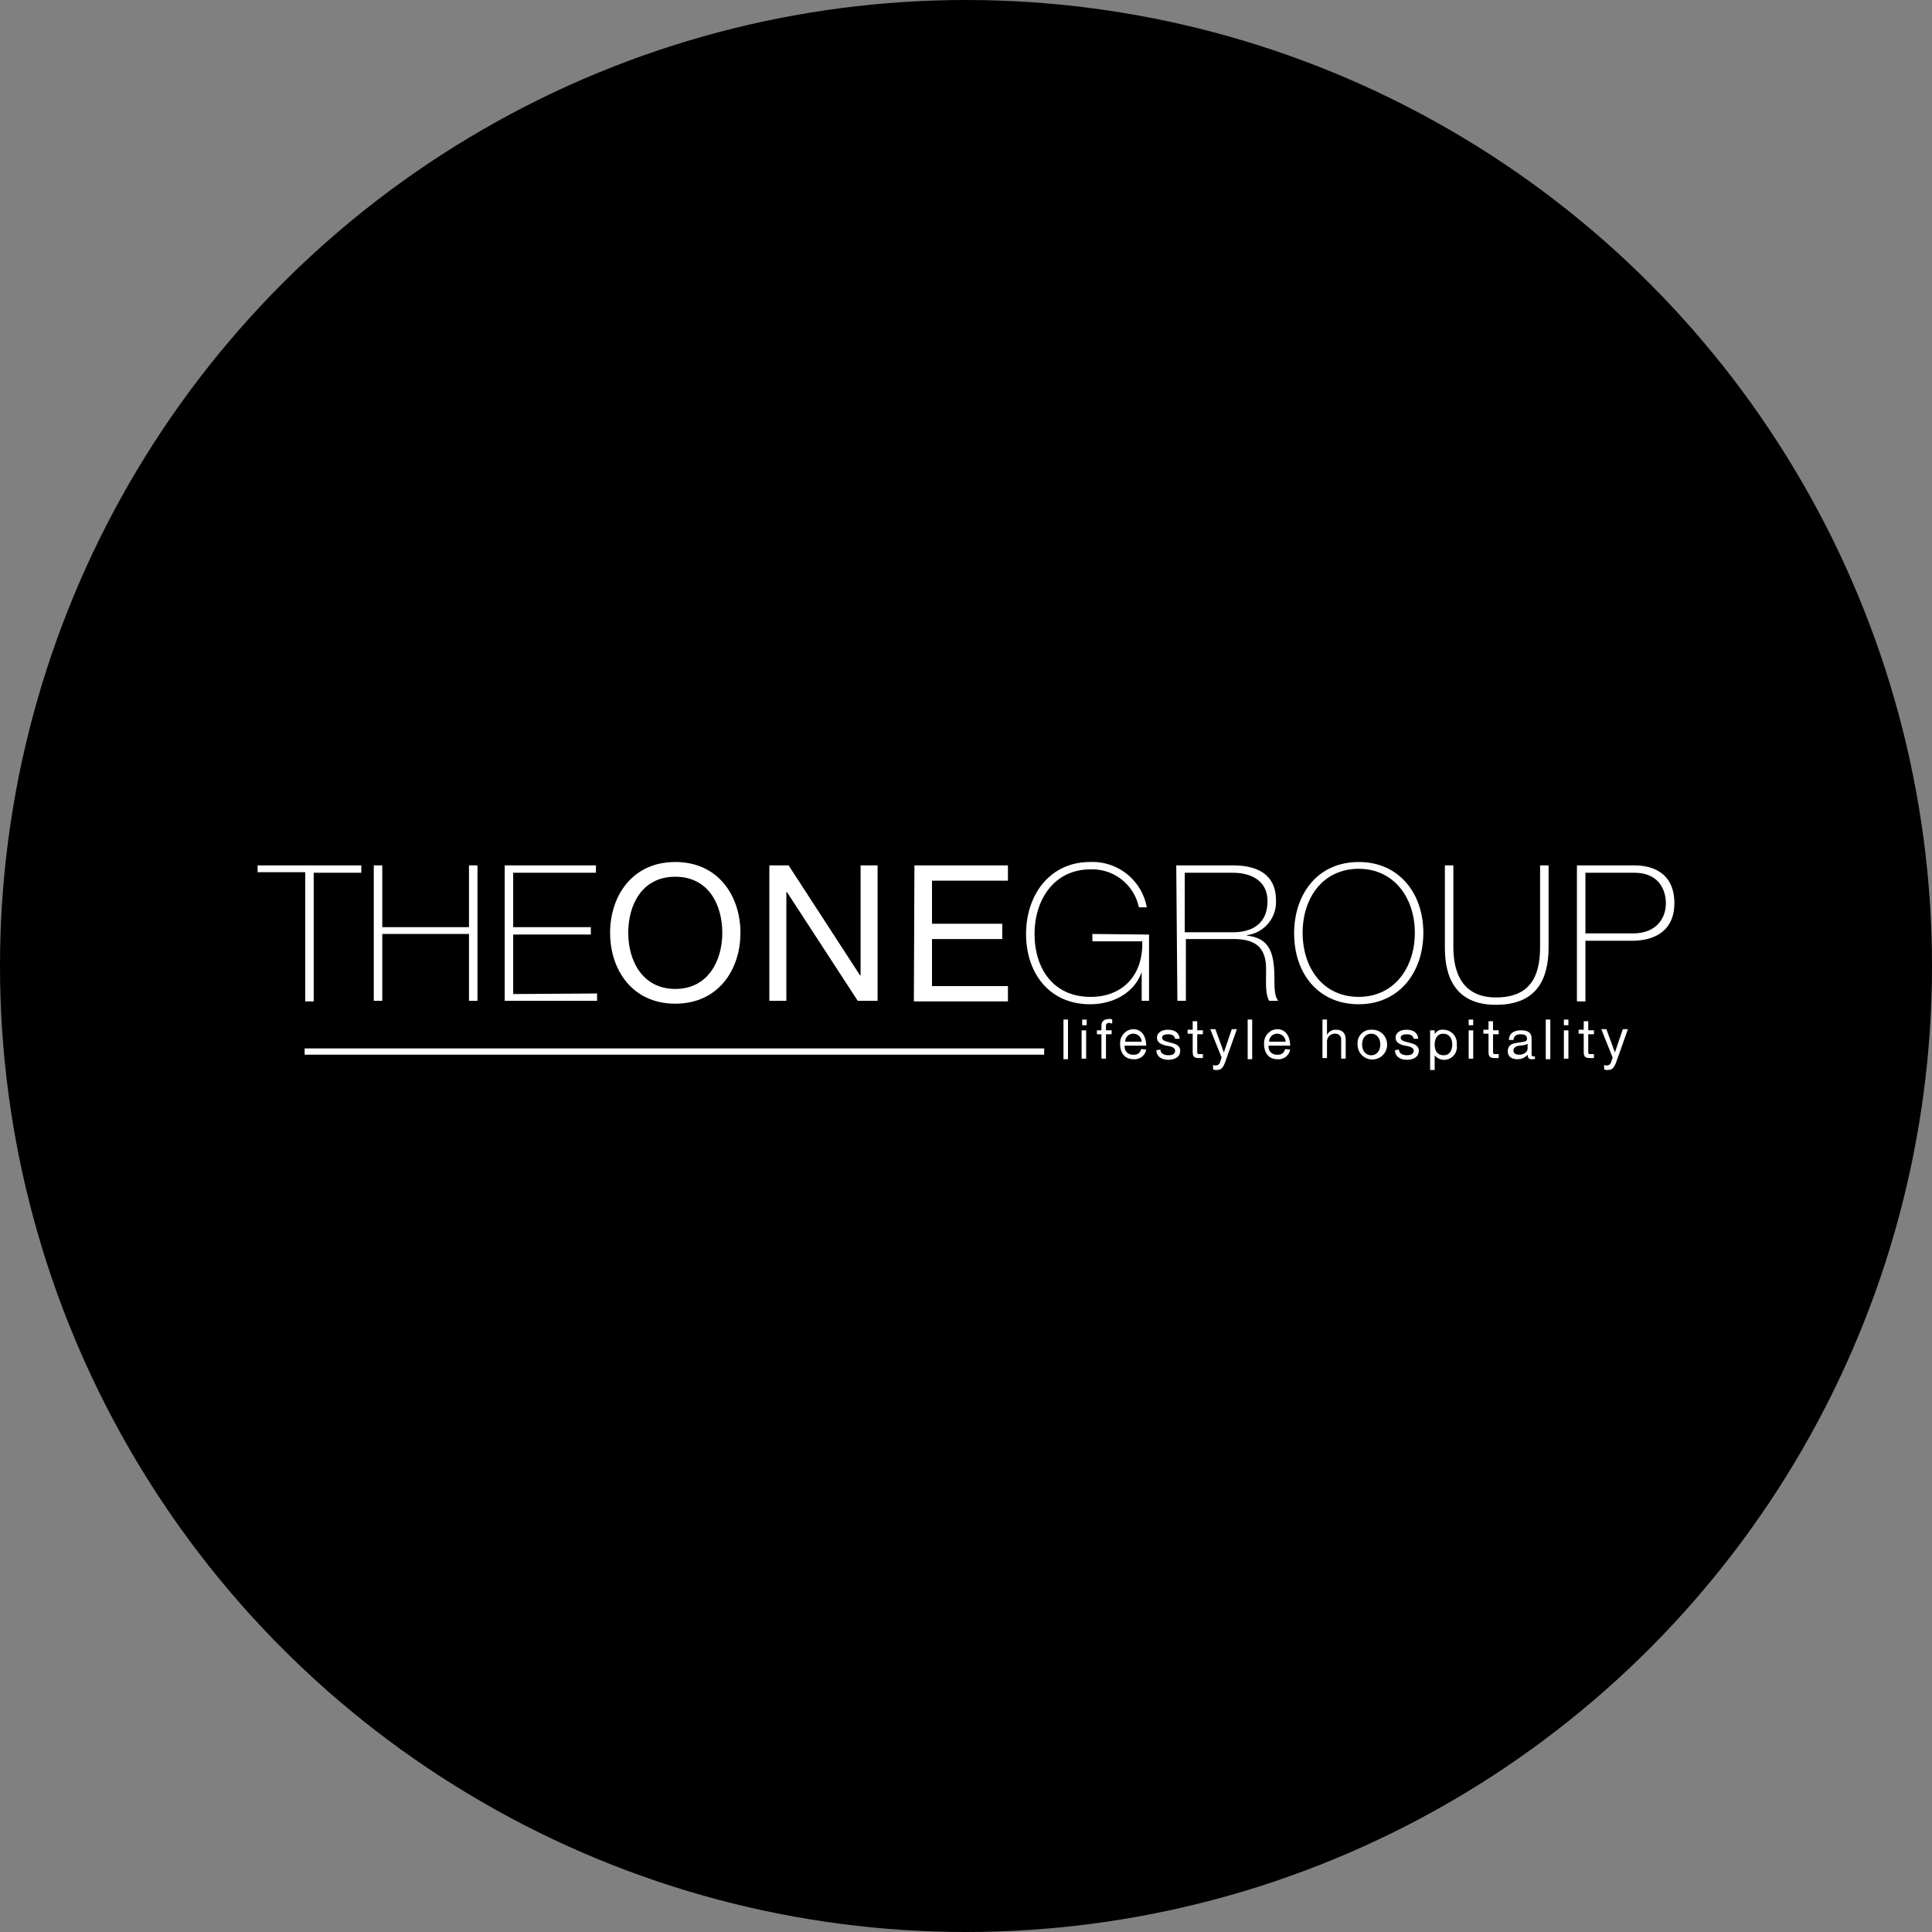 <?xml version='1.0' encoding='utf-8'?>
<svg xmlns="http://www.w3.org/2000/svg" id="Layer_1" data-name="Layer 1" viewBox="0 0 300 300" width="300" height="300"><rect x="0" y="0" width="300" height="300" fill="#808080" stroke="none"/><defs><style>.cls-1{fill:#fff;}</style><clipPath id="bz_circular_clip"><circle cx="150.0" cy="150.0" r="150.0" /></clipPath></defs><g clip-path="url(#bz_circular_clip)"><title>1399520_Mark_Composite_Light</title><rect x="-0.5" y="-0.5" width="301" height="301" /><path class="cls-1" d="M40,135.435v-1.056H56.104v1.144H48.712v19.976h-1.32v-20.064Z" /><path class="cls-1" d="M59.36,145.027v10.384H58.04v-21.032h1.32v9.592H72.824v-9.592h1.32v21.032h-1.32v-10.384Z" /><path class="cls-1" d="M92.712,154.267v1.144H78.368v-21.032H92.536v1.144H79.688v8.448H91.744v1.144H79.688v9.24Z" /><path class="cls-1" d="M104.856,133.851c6.688,0,10.12,5.28,10.12,11s-3.432,11-10.12,11-10.12-5.28-10.12-11S98.168,133.851,104.856,133.851Zm0,19.712c5.104,0,7.304-4.4,7.304-8.712s-2.112-8.712-7.304-8.712-7.304,4.4-7.304,8.712S99.752,153.563,104.856,153.563Z" /><path class="cls-1" d="M119.464,134.379h2.992l11.088,17.072h.088v-17.072h2.64v21.032h-3.08l-11-16.896h-.088v16.896h-2.64Z" /><path class="cls-1" d="M141.992,134.379h14.52v2.376H144.72v6.688h10.912v2.376H144.72v7.304h11.792v2.376H141.904Z" /><path class="cls-1" d="M178.424,145.115v10.296H177.28v-4.488h0c-1.056,3.08-4.224,5.016-8.008,5.016-6.336,0-9.944-4.84-9.944-10.912,0-5.984,3.608-11.176,9.944-11.176a8.57,8.57,0,0,1,8.8,7.04H176.84a7.397,7.397,0,0,0-7.48-5.896c-5.72,0-8.712,4.752-8.712,10.032,0,5.368,2.904,9.768,8.712,9.768,5.016,0,8.184-3.432,8.008-8.624h-7.744v-1.144Z" /><path class="cls-1" d="M182.648,134.379h8.8c3.696,0,6.688,1.32,6.688,5.456a5.19,5.19,0,0,1-4.488,5.368v.088c3.168.352,3.872,2.288,4.136,4.488s-.176,4.576.704,5.632H197.08c-.792-1.408-.352-3.872-.528-5.896-.264-2.024-1.232-3.696-4.928-3.696h-7.48v9.592h-1.32Zm8.8,10.384c3.08,0,5.368-1.408,5.368-4.84,0-3.168-2.552-4.4-5.368-4.4h-7.48v9.24Z" /><path class="cls-1" d="M210.984,155.939c-6.336,0-10.032-4.84-10.032-11s3.696-11.088,10.032-11.088c6.248,0,10.032,4.84,10.032,11S217.232,155.939,210.984,155.939Zm0-1.144c5.456,0,8.712-4.488,8.712-9.944s-3.256-9.944-8.712-9.944c-5.544,0-8.712,4.488-8.712,9.944s3.168,9.944,8.712,9.944Z" /><path class="cls-1" d="M225.68,134.379v12.672c0,2.552.528,7.832,6.6,7.832,5.192,0,6.864-3.08,6.864-7.832v-12.672h1.32v12.672c0,5.016-1.848,8.976-8.184,8.976-7.48,0-7.92-6.16-7.92-8.976v-12.672Z" /><path class="cls-1" d="M244.864,134.379h8.976c2.376,0,6.16.88,6.16,5.896,0,3.696-2.376,5.808-6.6,5.808h-7.216v9.416h-1.32Zm1.32,10.56h7.392c3.784,0,5.104-2.552,5.104-4.664,0-1.584-.704-4.752-4.928-4.752h-7.568Z" /><rect class="cls-1" x="47.304" y="162.803" width="114.84" height="0.968" /><path class="cls-1" d="M165.136,158.315h.704v6.16h-.704Z" /><path class="cls-1" d="M168.039,158.317v.88h.704v-.88Zm-.088,1.672v4.4h.704v-4.4Z" /><path class="cls-1" d="M171.032,160.603h-.704v-.616h.704v-.704c0-.704.44-1.056,1.232-1.056a.659.659,0,0,1,.44.088v.616c-.176,0-.264-.088-.44-.088-.352,0-.528.088-.528.528v.616h.88v.616h-.88v3.784h-.704v-3.784Z" /><path class="cls-1" d="M176.047,163.773h-.264a1.235,1.235,0,0,1-1.144-1.408h3.344c0-1.056-.44-2.552-2.024-2.552h-.088a2.15,2.15,0,0,0-1.936,2.288c0,1.408.704,2.376,2.112,2.376a1.831,1.831,0,0,0,1.936-1.496l-.792-.088A1.06,1.06,0,0,1,176.047,163.773Zm-.088-3.256a1.279,1.279,0,0,1,1.32,1.232h-2.552A1.203,1.203,0,0,1,175.959,160.517Z" /><path class="cls-1" d="M180.184,162.979c0,.616.616.88,1.232.88.44,0,1.056-.088,1.056-.704,0-.528-.704-.704-1.408-.792-.704-.176-1.408-.44-1.408-1.232,0-.88.88-1.232,1.672-1.232.968,0,1.76.352,1.848,1.408h-.704c-.088-.528-.528-.704-1.056-.704-.44,0-.968.088-.968.528,0,.528.792.616,1.408.792.704.176,1.408.44,1.408,1.232,0,1.056-.968,1.408-1.848,1.408-.968,0-1.848-.44-1.848-1.496Z" /><path class="cls-1" d="M185.904,159.987h.88v.616h-.88v2.728c0,.352.088.352.528.352h.352v.616h-.528c-.792,0-1.056-.176-1.056-.968v-2.816h-.792v-.616h.792v-1.32h.704Z" /><path class="cls-1" d="M190.216,165.003c-.352.88-.616,1.144-1.32,1.144a1.116,1.116,0,0,1-.528-.088v-.704a.793.793,0,0,0,.44.088.662.662,0,0,0,.616-.44l.264-.792-1.76-4.4h.792l1.32,3.608h0l1.232-3.608h.792Z" /><path class="cls-1" d="M193.736,158.315h.704v6.16h-.704Z" /><path class="cls-1" d="M198.399,163.773h-.264a1.235,1.235,0,0,1-1.144-1.408h3.344c0-1.056-.44-2.552-2.024-2.552h-.088a2.15,2.15,0,0,0-1.936,2.288c0,1.408.704,2.376,2.112,2.376a1.83,1.83,0,0,0,1.936-1.496l-.792-.088A1.06,1.06,0,0,1,198.399,163.773Zm-.088-3.256a1.279,1.279,0,0,1,1.32,1.232h-2.552A1.203,1.203,0,0,1,198.311,160.517Z" /><path class="cls-1" d="M205.352,158.315h.704v2.376h0a1.493,1.493,0,0,1,1.408-.792c1.144,0,1.496.704,1.496,1.584v2.904h-.704v-2.992a.868.868,0,0,0-.792-.88h-.088a1.21,1.21,0,0,0-1.32,1.144v2.64h-.704Z" /><path class="cls-1" d="M212.919,159.901h-.264a2.082,2.082,0,0,0-1.848,2.288v.176a2.295,2.295,0,1,0,4.576-.352A2.284,2.284,0,0,0,212.919,159.901Zm0,3.96c-.792,0-1.408-.616-1.408-1.672s.616-1.672,1.408-1.672c.792,0,1.408.616,1.408,1.672S213.711,163.861,212.919,163.861Z" /><path class="cls-1" d="M217.232,162.979c0,.616.616.88,1.232.88.44,0,1.056-.088,1.056-.704,0-.528-.704-.704-1.408-.792-.704-.176-1.408-.44-1.408-1.232,0-.88.88-1.232,1.672-1.232.968,0,1.76.352,1.848,1.408h-.704c-.088-.528-.528-.704-1.056-.704-.44,0-.968.088-.968.528,0,.528.792.616,1.408.792.704.176,1.408.44,1.408,1.232,0,1.056-.968,1.408-1.848,1.408-.968,0-1.848-.44-1.848-1.496Z" /><path class="cls-1" d="M226.207,162.277v-.264a2.067,2.067,0,0,0-2.024-2.112,1.532,1.532,0,0,0-.202-.018,1.365,1.365,0,0,0-1.206.721v-.616h-.704v6.16h.704v-2.288a1.837,1.837,0,0,0,1.408.704h.264A2.004,2.004,0,0,0,226.207,162.277Zm-2.024,1.584c-1.056,0-1.408-.792-1.408-1.672,0-.792.352-1.672,1.32-1.672s1.408.792,1.408,1.672C225.503,162.981,225.151,163.861,224.183,163.861Z" /><path class="cls-1" d="M228.055,158.317v.88h.704v-.88Zm0,1.672v4.4h.704v-4.4Z" /><path class="cls-1" d="M231.84,159.987h.88v.616h-.88v2.728c0,.352.088.352.528.352h.352v.616h-.528c-.792,0-1.056-.176-1.056-.968v-2.816h-.792v-.616h.792v-1.32h.704Z" /><path class="cls-1" d="M238.087,164.037c-.264,0-.264-.176-.264-.528v-2.288c0-1.056-.88-1.232-1.672-1.232-.968,0-1.848.44-1.848,1.496h.704c.088-.704.528-.88,1.144-.88.44,0,.968.088.968.704,0,.528-.704.44-1.496.616-.792.088-1.496.352-1.496,1.32,0,.88.704,1.232,1.496,1.232a2.06,2.06,0,0,0,1.584-.704c0,.528.264.704.616.704a1.115,1.115,0,0,0,.528-.088v-.352Zm-.88-1.232c0,.352-.352.968-1.32.968-.44,0-.88-.176-.88-.616,0-.528.44-.704.88-.792a3.532,3.532,0,0,0,1.32-.264Z" /><path class="cls-1" d="M240.024,158.315h.704v6.16h-.704Z" /><path class="cls-1" d="M242.839,158.317v.88h.704v-.88Zm0,1.672v4.4h.704v-4.4Z" /><path class="cls-1" d="M246.624,159.987h.88v.616h-.88v2.728c0,.352.088.352.528.352h.352v.616h-.528c-.792,0-1.056-.176-1.056-.968v-2.816h-.792v-.616h.792v-1.32h.704Z" /><path class="cls-1" d="M250.936,165.003c-.352.88-.616,1.144-1.32,1.144a1.116,1.116,0,0,1-.528-.088v-.704a.793.793,0,0,0,.44.088.662.662,0,0,0,.616-.44l.264-.792-1.76-4.4h.792l1.32,3.608h0l1.232-3.608h.792Z" /></g></svg>